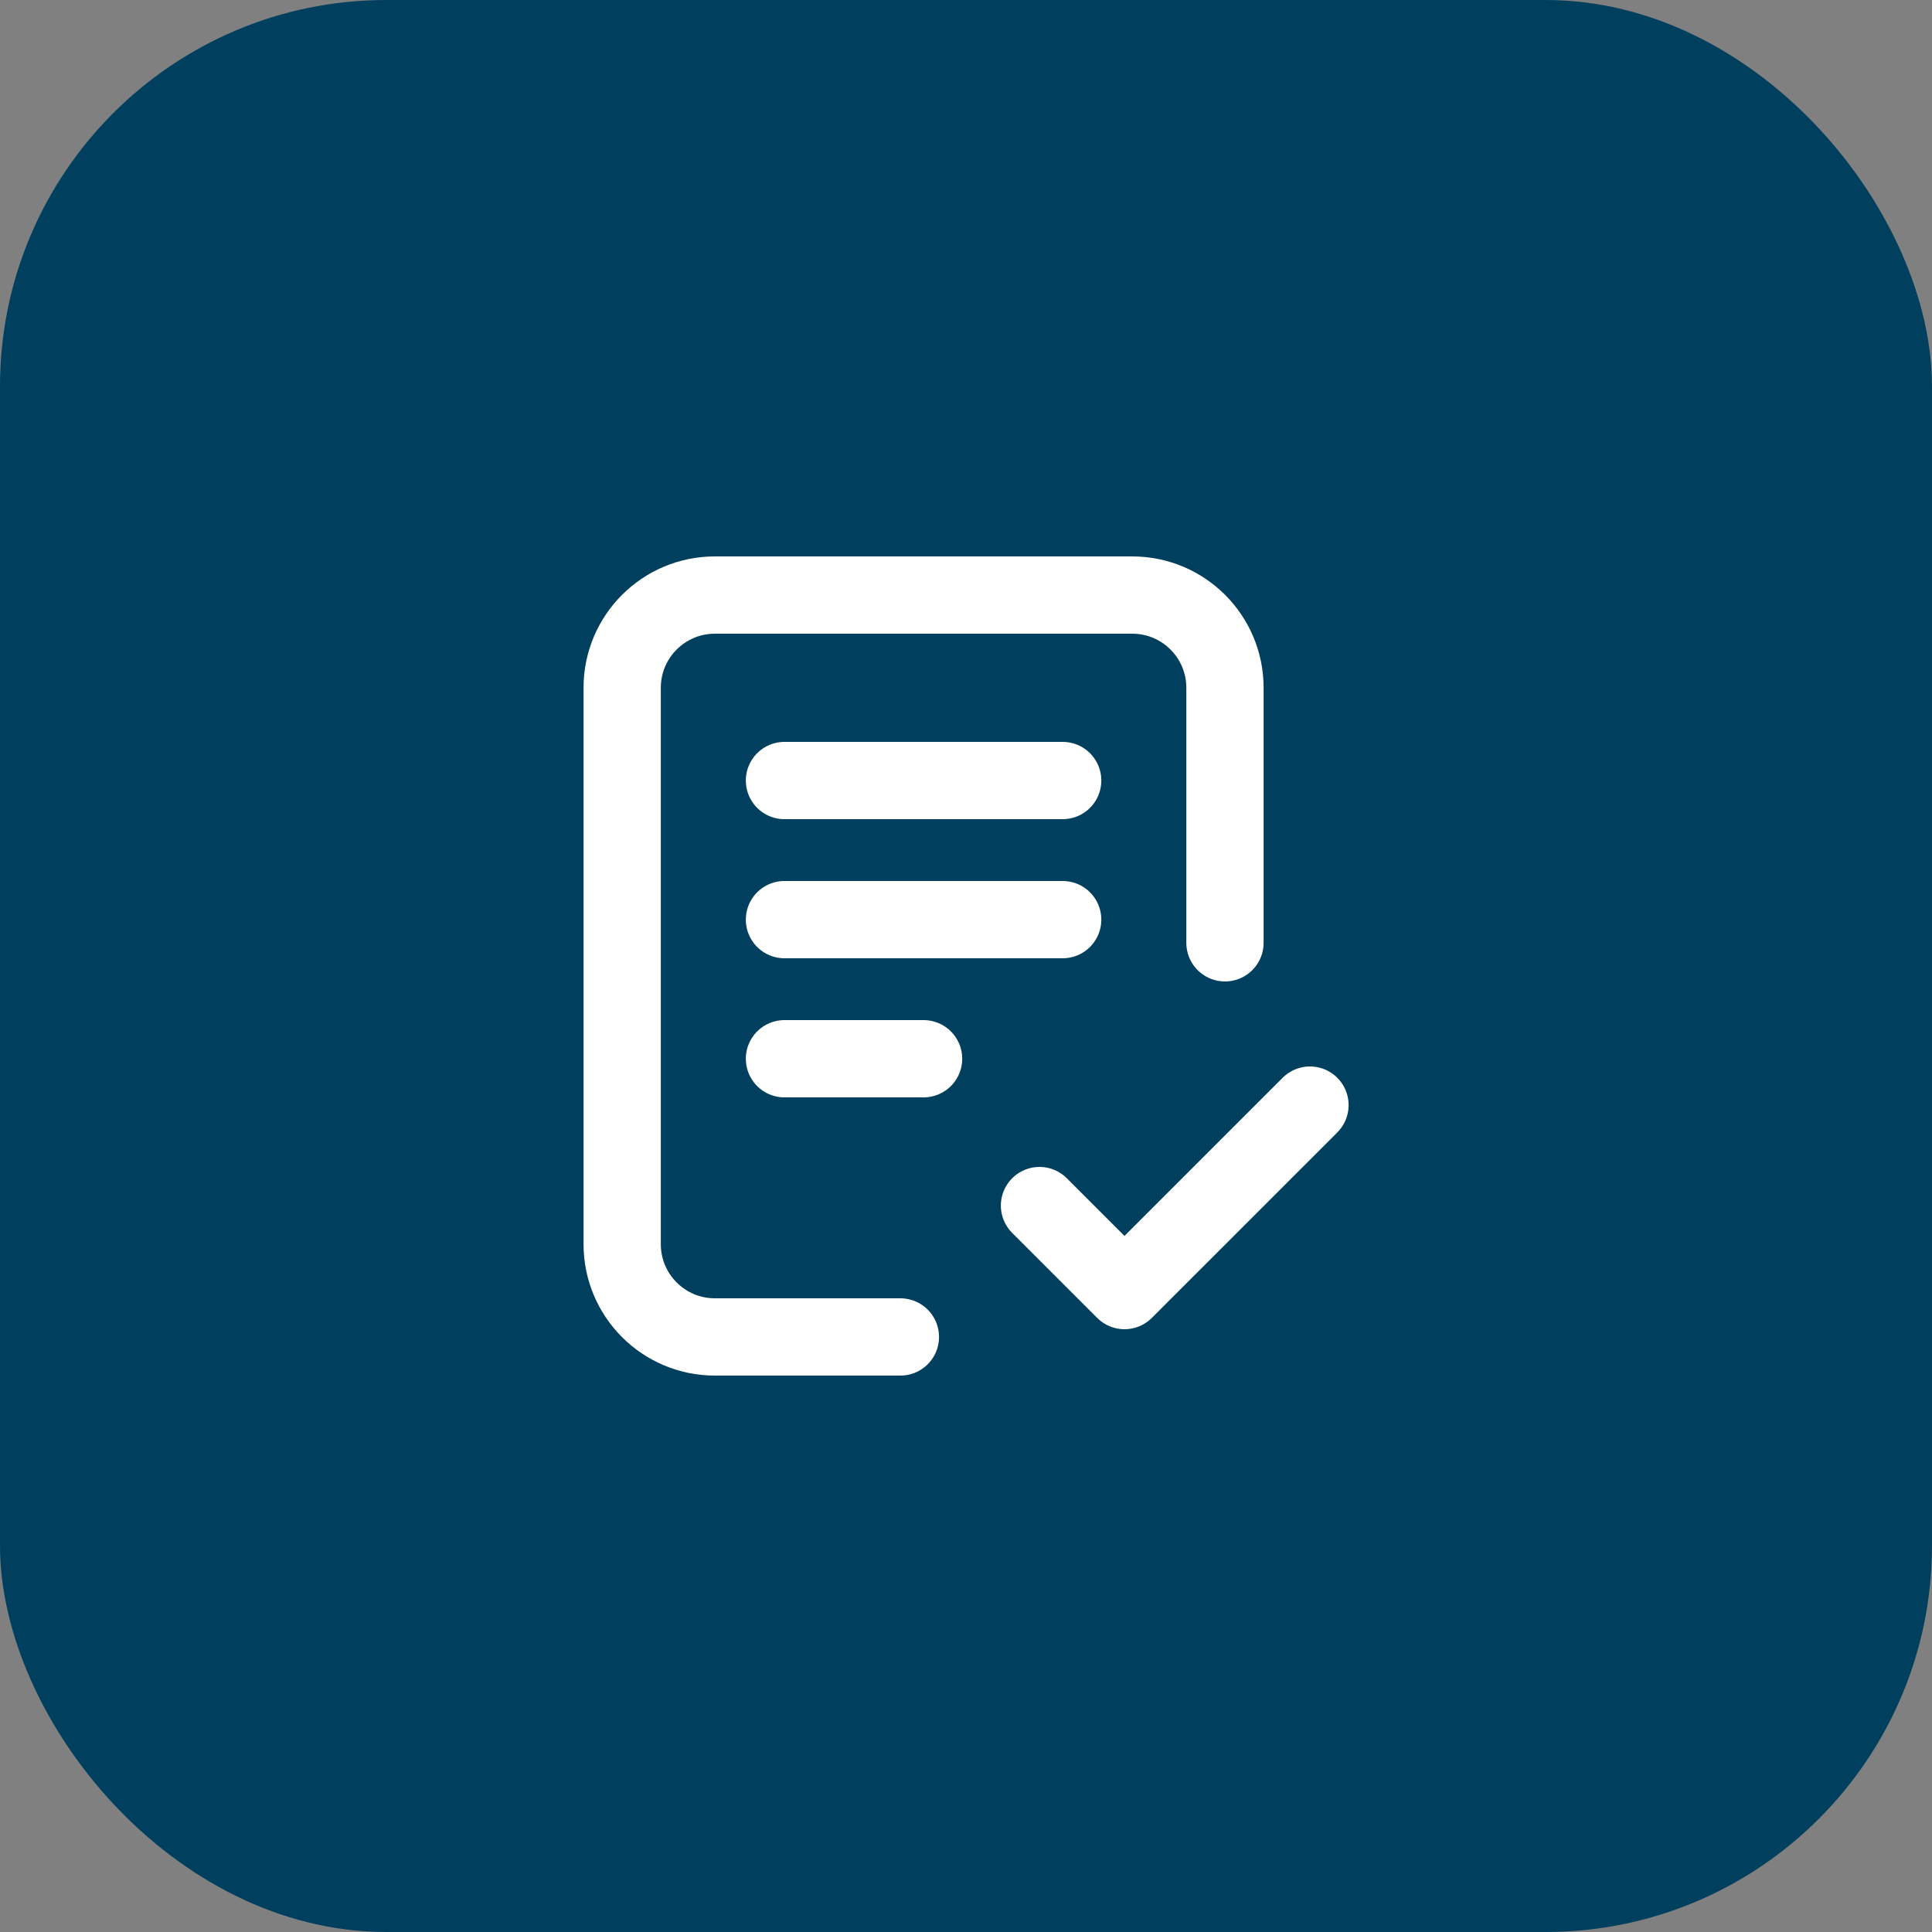 <?xml version="1.0" encoding="UTF-8"?> <svg xmlns="http://www.w3.org/2000/svg" width="50" height="50" viewBox="0 0 50 50" fill="none"><rect x="0" y="0" width="50" height="50" fill="#808080" stroke="none"/><rect width="50" height="50" rx="10" fill="#00405E"></rect><path d="M23.302 34.6H18.502C17.176 34.6 16.102 33.525 16.102 32.2L16.102 17.8C16.102 16.474 17.176 15.4 18.502 15.4H29.302C30.627 15.4 31.702 16.474 31.702 17.8V24.4M26.902 31.2L29.102 33.4L33.902 28.6M20.302 20.2H27.502M20.302 23.8H27.502M20.302 27.4H23.902" stroke="white" stroke-width="2" stroke-linecap="round" stroke-linejoin="round"></path></svg> 
